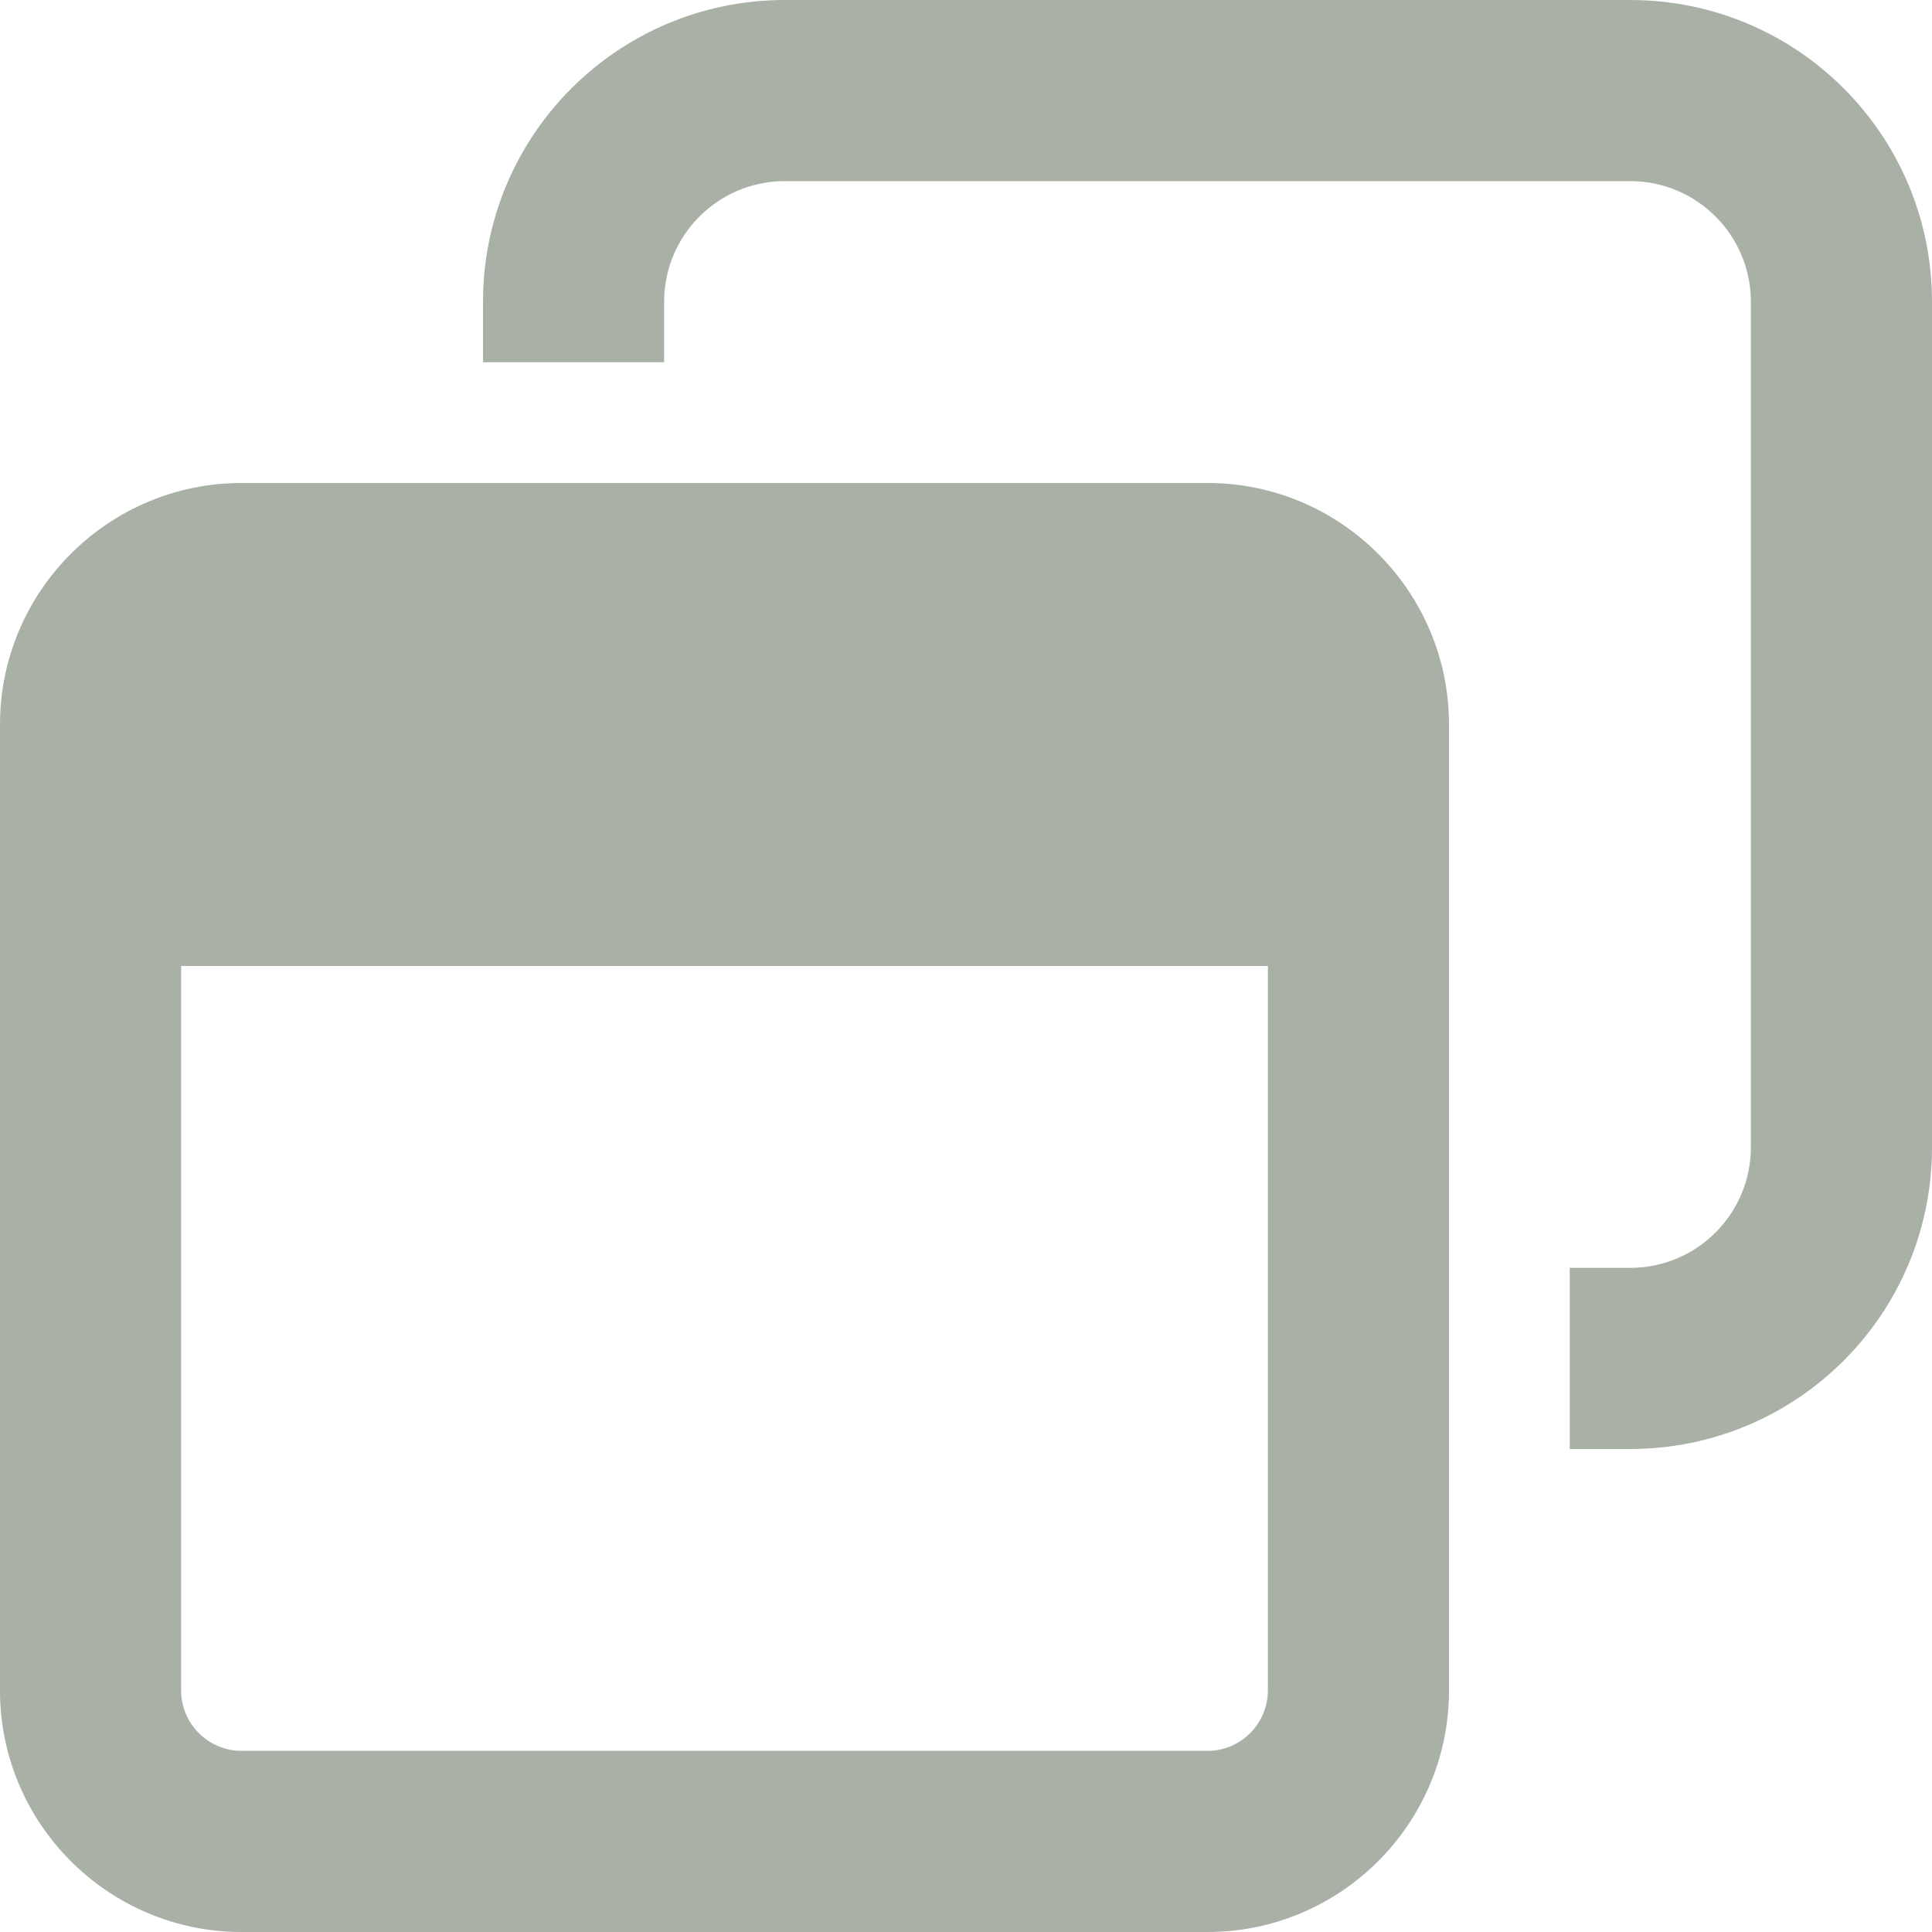 <?xml version="1.0" encoding="UTF-8"?><svg id="_レイヤー_1" xmlns="http://www.w3.org/2000/svg" xmlns:xlink="http://www.w3.org/1999/xlink" viewBox="0 0 64 64"><defs><style>.cls-1{fill:none;}.cls-2{fill:#a9b1a7;}.cls-3{clip-path:url(#clippath);}</style><clipPath id="clippath"><rect class="cls-1" width="64" height="64"/></clipPath></defs><g class="cls-3"><path class="cls-2" d="M54,6h-28c-2.21,0-4,1.79-4,4v2h-6v-2c0-5.53,4.48-10,10-10h28c5.53,0,10,4.47,10,10v28c0,5.53-4.47,10-10,10h-2v-6h2c2.21,0,4-1.79,4-4V10c0-2.21-1.79-4-4-4ZM6,56c0,1.1.9,2,2,2h32c1.1,0,2-.9,2-2v-24H6v24ZM8,16h32c4.41,0,8,3.59,8,8v32c0,4.41-3.59,8-8,8H8c-4.41,0-8-3.59-8-8V24c0-4.41,3.59-8,8-8Z"/></g></svg>